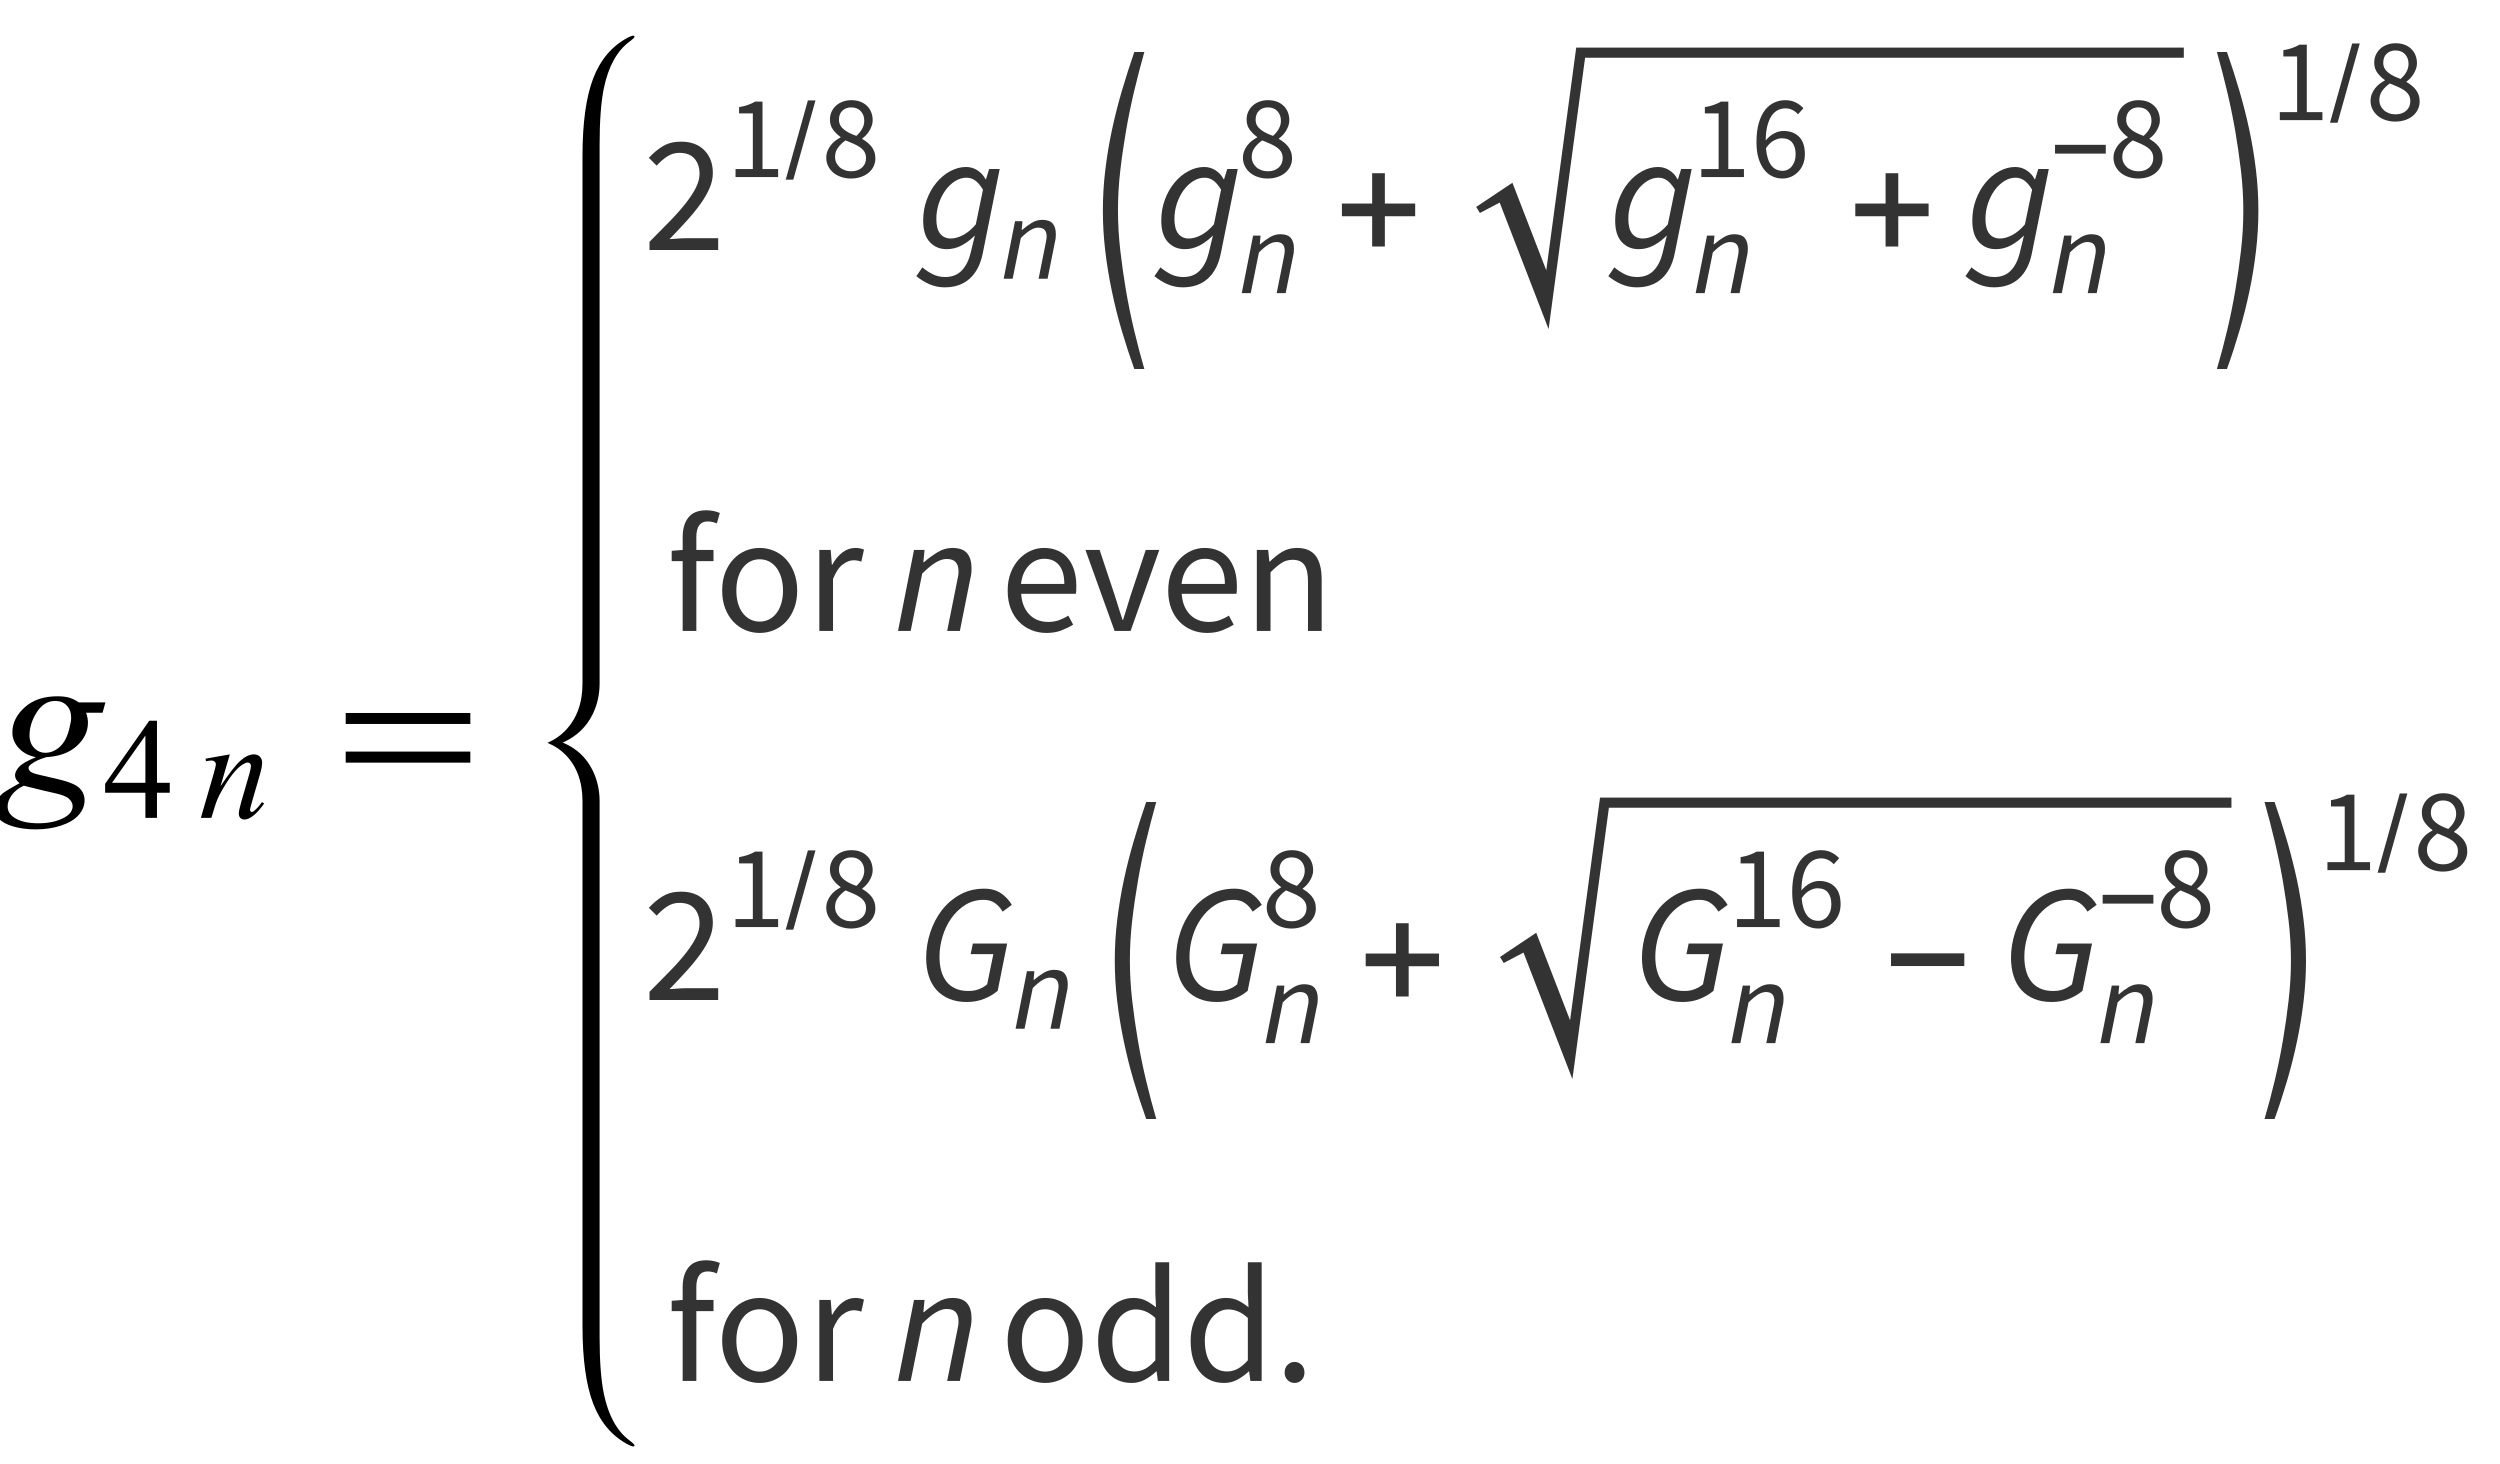 <?xml version="1.0" encoding="UTF-8"?>
<svg xmlns="http://www.w3.org/2000/svg" xmlns:xlink="http://www.w3.org/1999/xlink"  viewBox="0 0 210 123" version="1.1">
<defs>
<g>
<symbol overflow="visible" id="glyph0-0">
<path style="stroke:none;" d="M 2.359 0 L 2.359 -10.625 L 10.859 -10.625 L 10.859 0 Z M 2.625 -0.266 L 10.594 -0.266 L 10.594 -10.359 L 2.625 -10.359 Z M 2.625 -0.266 "/>
</symbol>
<symbol overflow="visible" id="glyph0-1">
<path style="stroke:none;" d="M 8.855 -6.996 L 8.617 -6.133 L 7.23 -6.133 C 7.336 -5.836 7.387 -5.555 7.387 -5.297 C 7.387 -4.566 7.078 -3.914 6.457 -3.344 C 5.832 -2.773 4.977 -2.461 3.883 -2.398 C 3.297 -2.223 2.859 -2.012 2.566 -1.77 C 2.453 -1.68 2.398 -1.59 2.398 -1.492 C 2.398 -1.383 2.449 -1.281 2.547 -1.191 C 2.648 -1.102 2.898 -1.008 3.305 -0.914 L 4.914 -0.539 C 5.805 -0.328 6.395 -0.082 6.684 0.207 C 6.965 0.5 7.105 0.84 7.105 1.219 C 7.105 1.672 6.938 2.09 6.602 2.465 C 6.27 2.84 5.777 3.137 5.133 3.348 C 4.488 3.562 3.777 3.668 2.996 3.668 C 2.309 3.668 1.684 3.586 1.121 3.426 C 0.555 3.262 0.152 3.039 -0.09 2.766 C -0.336 2.488 -0.457 2.203 -0.457 1.91 C -0.457 1.672 -0.379 1.422 -0.219 1.168 C -0.062 0.91 0.137 0.695 0.375 0.531 C 0.523 0.426 0.945 0.176 1.645 -0.215 C 1.391 -0.414 1.262 -0.633 1.262 -0.871 C 1.262 -1.094 1.375 -1.328 1.598 -1.578 C 1.82 -1.828 2.297 -2.102 3.023 -2.398 C 2.414 -2.516 1.93 -2.77 1.574 -3.164 C 1.215 -3.555 1.039 -3.992 1.039 -4.473 C 1.039 -5.258 1.383 -5.961 2.07 -6.582 C 2.758 -7.203 3.676 -7.512 4.824 -7.512 C 5.238 -7.512 5.578 -7.469 5.844 -7.387 C 6.109 -7.305 6.367 -7.176 6.617 -6.996 Z M 5.977 -5.695 C 5.977 -6.137 5.852 -6.484 5.605 -6.742 C 5.359 -6.996 5.039 -7.121 4.641 -7.121 C 4.016 -7.121 3.5 -6.809 3.094 -6.18 C 2.688 -5.551 2.48 -4.898 2.48 -4.219 C 2.48 -3.793 2.613 -3.441 2.871 -3.172 C 3.133 -2.898 3.449 -2.766 3.82 -2.766 C 4.113 -2.766 4.395 -2.844 4.668 -3.004 C 4.941 -3.164 5.176 -3.387 5.363 -3.668 C 5.551 -3.949 5.699 -4.312 5.812 -4.75 C 5.922 -5.188 5.977 -5.5 5.977 -5.695 Z M 2 0 C 1.551 0.203 1.215 0.469 0.984 0.789 C 0.754 1.109 0.641 1.426 0.641 1.734 C 0.641 2.102 0.805 2.402 1.137 2.641 C 1.613 2.984 2.309 3.156 3.23 3.156 C 4.02 3.156 4.695 3.02 5.258 2.75 C 5.82 2.484 6.102 2.137 6.102 1.711 C 6.102 1.496 5.996 1.289 5.789 1.094 C 5.582 0.902 5.18 0.746 4.582 0.621 C 4.254 0.555 3.395 0.348 2 0 Z M 2 0 "/>
</symbol>
<symbol overflow="visible" id="glyph1-0">
<path style="stroke:none;" d="M 1.672 0 L 1.672 -7.543 L 7.707 -7.543 L 7.707 0 Z M 1.863 -0.188 L 7.52 -0.188 L 7.52 -7.355 L 1.863 -7.355 Z M 1.863 -0.188 "/>
</symbol>
<symbol overflow="visible" id="glyph1-1">
<path style="stroke:none;" d="M 5.617 -2.945 L 5.617 -2.109 L 4.543 -2.109 L 4.543 0 L 3.57 0 L 3.57 -2.109 L 0.188 -2.109 L 0.188 -2.863 L 3.895 -8.156 L 4.543 -8.156 L 4.543 -2.945 Z M 3.57 -2.945 L 3.57 -6.914 L 0.766 -2.945 Z M 3.57 -2.945 "/>
</symbol>
<symbol overflow="visible" id="glyph2-0">
<path style="stroke:none;" d="M 1.672 0 L 1.672 -7.543 L 7.707 -7.543 L 7.707 0 Z M 1.863 -0.188 L 7.52 -0.188 L 7.52 -7.355 L 1.863 -7.355 Z M 1.863 -0.188 "/>
</symbol>
<symbol overflow="visible" id="glyph2-1">
<path style="stroke:none;" d="M 2.664 -5.332 L 1.879 -2.652 C 2.613 -3.75 3.176 -4.469 3.57 -4.816 C 3.961 -5.16 4.336 -5.332 4.695 -5.332 C 4.895 -5.332 5.055 -5.27 5.184 -5.141 C 5.312 -5.012 5.375 -4.84 5.375 -4.633 C 5.375 -4.398 5.316 -4.082 5.203 -3.688 L 4.484 -1.207 C 4.402 -0.922 4.359 -0.746 4.359 -0.684 C 4.359 -0.629 4.375 -0.582 4.41 -0.547 C 4.441 -0.508 4.473 -0.488 4.508 -0.488 C 4.555 -0.488 4.613 -0.516 4.68 -0.566 C 4.887 -0.73 5.117 -0.98 5.363 -1.32 L 5.547 -1.207 C 5.18 -0.684 4.836 -0.312 4.508 -0.09 C 4.281 0.062 4.078 0.141 3.895 0.141 C 3.75 0.141 3.633 0.098 3.547 0.008 C 3.461 -0.078 3.418 -0.199 3.418 -0.348 C 3.418 -0.535 3.484 -0.859 3.617 -1.32 L 4.301 -3.688 C 4.387 -3.984 4.434 -4.215 4.434 -4.379 C 4.434 -4.457 4.406 -4.52 4.355 -4.57 C 4.305 -4.621 4.242 -4.645 4.168 -4.645 C 4.059 -4.645 3.926 -4.598 3.773 -4.504 C 3.48 -4.328 3.18 -4.035 2.863 -3.629 C 2.551 -3.223 2.219 -2.703 1.867 -2.07 C 1.684 -1.734 1.531 -1.371 1.41 -0.973 L 1.113 0 L 0.23 0 L 1.301 -3.688 C 1.426 -4.133 1.492 -4.402 1.492 -4.492 C 1.492 -4.578 1.457 -4.652 1.387 -4.719 C 1.32 -4.781 1.234 -4.816 1.133 -4.816 C 1.086 -4.816 1 -4.809 0.883 -4.793 L 0.66 -4.758 L 0.625 -4.969 Z M 2.664 -5.332 "/>
</symbol>
<symbol overflow="visible" id="glyph3-0">
<path style="stroke:none;" d="M 1 0 L 1 -12.797 L 7 -12.797 L 7 0 Z M 2 -1 L 6 -1 L 6 -11.797 L 2 -11.797 Z M 2 -1 "/>
</symbol>
<symbol overflow="visible" id="glyph3-1">
<path style="stroke:none;" d="M 11.508 -5.188 L 1.039 -5.188 L 1.039 -6.109 L 11.508 -6.109 Z M 11.508 -1.938 L 1.039 -1.938 L 1.039 -2.867 L 11.508 -2.867 Z M 11.508 -1.938 "/>
</symbol>
<symbol overflow="visible" id="glyph4-0">
<path style="stroke:none;" d="M 1.246 0 L 1.246 -9.238 L 7.91 -9.238 L 7.91 0 Z M 2.758 -0.812 L 6.355 -0.812 L 5.336 -2.66 L 4.605 -4.102 L 4.551 -4.102 L 3.793 -2.66 Z M 4.551 -5.418 L 4.605 -5.418 L 5.293 -6.734 L 6.215 -8.398 L 2.926 -8.398 L 3.852 -6.734 Z M 2.156 -1.539 L 3.934 -4.762 L 2.156 -8.008 Z M 6.973 -1.539 L 6.973 -8.008 L 5.207 -4.762 Z M 6.973 -1.539 "/>
</symbol>
<symbol overflow="visible" id="glyph4-1">
<path style="stroke:none;" d="M 0.559 0 L 0.559 -0.688 C 1.23 -1.359 1.828 -1.965 2.352 -2.508 C 2.875 -3.047 3.312 -3.551 3.668 -4.012 C 4.023 -4.473 4.293 -4.898 4.48 -5.285 C 4.668 -5.672 4.762 -6.047 4.762 -6.41 C 4.762 -6.926 4.621 -7.344 4.34 -7.672 C 4.059 -8 3.637 -8.16 3.066 -8.16 C 2.691 -8.16 2.348 -8.059 2.031 -7.848 C 1.715 -7.637 1.422 -7.383 1.16 -7.086 L 0.504 -7.742 C 0.879 -8.152 1.273 -8.48 1.695 -8.73 C 2.113 -8.977 2.617 -9.102 3.207 -9.102 C 4.035 -9.102 4.691 -8.859 5.164 -8.379 C 5.641 -7.898 5.879 -7.262 5.879 -6.469 C 5.879 -6.047 5.789 -5.625 5.605 -5.199 C 5.426 -4.777 5.172 -4.336 4.852 -3.887 C 4.527 -3.434 4.145 -2.961 3.703 -2.473 C 3.258 -1.98 2.773 -1.461 2.238 -0.91 C 2.48 -0.93 2.734 -0.949 2.996 -0.965 C 3.258 -0.984 3.504 -0.992 3.738 -0.992 L 6.328 -0.992 L 6.328 0 Z M 0.559 0 "/>
</symbol>
<symbol overflow="visible" id="glyph4-2">
<path style="stroke:none;" d="M 1.344 0 L 1.344 -5.867 L 0.422 -5.867 L 0.422 -6.734 L 1.344 -6.805 L 1.344 -7.883 C 1.344 -8.582 1.504 -9.133 1.828 -9.535 C 2.148 -9.938 2.652 -10.137 3.332 -10.137 C 3.547 -10.137 3.75 -10.113 3.941 -10.074 C 4.133 -10.031 4.309 -9.977 4.465 -9.91 L 4.215 -9.031 C 3.961 -9.141 3.707 -9.199 3.445 -9.199 C 2.809 -9.199 2.492 -8.758 2.492 -7.883 L 2.492 -6.805 L 3.934 -6.805 L 3.934 -5.867 L 2.492 -5.867 L 2.492 0 Z M 1.344 0 "/>
</symbol>
<symbol overflow="visible" id="glyph4-3">
<path style="stroke:none;" d="M 3.793 0.168 C 3.375 0.168 2.977 0.09 2.598 -0.07 C 2.219 -0.23 1.887 -0.461 1.598 -0.762 C 1.309 -1.066 1.074 -1.441 0.902 -1.883 C 0.73 -2.328 0.645 -2.828 0.645 -3.387 C 0.645 -3.957 0.73 -4.465 0.902 -4.906 C 1.074 -5.352 1.309 -5.727 1.598 -6.035 C 1.887 -6.344 2.219 -6.574 2.598 -6.734 C 2.977 -6.895 3.375 -6.973 3.793 -6.973 C 4.215 -6.973 4.613 -6.895 4.992 -6.734 C 5.371 -6.574 5.703 -6.344 5.992 -6.035 C 6.281 -5.727 6.512 -5.352 6.684 -4.906 C 6.855 -4.465 6.945 -3.957 6.945 -3.387 C 6.945 -2.828 6.859 -2.328 6.684 -1.883 C 6.512 -1.441 6.281 -1.066 5.992 -0.762 C 5.703 -0.461 5.367 -0.23 4.992 -0.07 C 4.613 0.09 4.215 0.168 3.793 0.168 Z M 3.793 -0.785 C 4.082 -0.785 4.348 -0.848 4.594 -0.973 C 4.836 -1.098 5.043 -1.277 5.215 -1.504 C 5.387 -1.734 5.52 -2.008 5.613 -2.324 C 5.707 -2.641 5.754 -2.996 5.754 -3.387 C 5.754 -3.781 5.707 -4.137 5.613 -4.461 C 5.52 -4.781 5.387 -5.059 5.215 -5.293 C 5.043 -5.527 4.836 -5.703 4.594 -5.832 C 4.352 -5.957 4.082 -6.02 3.793 -6.02 C 3.504 -6.02 3.238 -5.957 2.996 -5.832 C 2.754 -5.707 2.547 -5.523 2.371 -5.293 C 2.199 -5.059 2.066 -4.781 1.973 -4.461 C 1.879 -4.137 1.836 -3.781 1.836 -3.387 C 1.836 -2.996 1.879 -2.641 1.973 -2.324 C 2.066 -2.008 2.199 -1.734 2.371 -1.504 C 2.547 -1.277 2.754 -1.098 2.996 -0.973 C 3.238 -0.848 3.504 -0.785 3.793 -0.785 Z M 3.793 -0.785 "/>
</symbol>
<symbol overflow="visible" id="glyph4-4">
<path style="stroke:none;" d="M 1.148 0 L 1.148 -6.805 L 2.102 -6.805 L 2.199 -5.57 L 2.238 -5.57 C 2.473 -6 2.754 -6.344 3.086 -6.594 C 3.418 -6.848 3.781 -6.973 4.172 -6.973 C 4.441 -6.973 4.684 -6.926 4.898 -6.832 L 4.676 -5.824 C 4.562 -5.863 4.461 -5.891 4.367 -5.906 C 4.273 -5.926 4.156 -5.938 4.02 -5.938 C 3.73 -5.938 3.426 -5.82 3.113 -5.586 C 2.801 -5.352 2.531 -4.945 2.297 -4.367 L 2.297 0 Z M 1.148 0 "/>
</symbol>
<symbol overflow="visible" id="glyph4-5">
<path style="stroke:none;" d="M 3.906 0.168 C 3.449 0.168 3.023 0.086 2.625 -0.078 C 2.227 -0.242 1.883 -0.473 1.59 -0.777 C 1.297 -1.082 1.062 -1.453 0.895 -1.891 C 0.727 -2.328 0.645 -2.828 0.645 -3.387 C 0.645 -3.949 0.73 -4.449 0.902 -4.895 C 1.074 -5.336 1.305 -5.711 1.59 -6.02 C 1.875 -6.328 2.199 -6.562 2.562 -6.727 C 2.926 -6.891 3.305 -6.973 3.695 -6.973 C 4.125 -6.973 4.512 -6.898 4.852 -6.746 C 5.191 -6.598 5.477 -6.383 5.703 -6.105 C 5.934 -5.824 6.109 -5.488 6.23 -5.098 C 6.352 -4.703 6.41 -4.266 6.41 -3.781 C 6.41 -3.66 6.41 -3.539 6.406 -3.422 C 6.402 -3.305 6.387 -3.207 6.371 -3.121 L 1.777 -3.121 C 1.824 -2.395 2.051 -1.816 2.457 -1.395 C 2.863 -0.969 3.395 -0.758 4.047 -0.758 C 4.371 -0.758 4.672 -0.805 4.949 -0.902 C 5.223 -1 5.488 -1.129 5.738 -1.289 L 6.145 -0.531 C 5.848 -0.344 5.516 -0.184 5.152 -0.043 C 4.789 0.098 4.371 0.168 3.906 0.168 Z M 1.766 -3.949 L 5.402 -3.949 C 5.402 -4.641 5.258 -5.164 4.965 -5.523 C 4.668 -5.883 4.258 -6.062 3.723 -6.062 C 3.48 -6.062 3.25 -6.016 3.031 -5.922 C 2.812 -5.828 2.613 -5.691 2.438 -5.508 C 2.258 -5.328 2.113 -5.105 1.996 -4.844 C 1.879 -4.582 1.801 -4.285 1.766 -3.949 Z M 1.766 -3.949 "/>
</symbol>
<symbol overflow="visible" id="glyph4-6">
<path style="stroke:none;" d="M 2.617 0 L 0.168 -6.805 L 1.359 -6.805 L 2.645 -2.941 C 2.75 -2.605 2.855 -2.27 2.961 -1.934 C 3.066 -1.598 3.172 -1.266 3.277 -0.938 L 3.332 -0.938 C 3.434 -1.266 3.539 -1.598 3.641 -1.934 C 3.742 -2.27 3.844 -2.605 3.949 -2.941 L 5.234 -6.805 L 6.371 -6.805 L 3.961 0 Z M 2.617 0 "/>
</symbol>
<symbol overflow="visible" id="glyph4-7">
<path style="stroke:none;" d="M 1.148 0 L 1.148 -6.805 L 2.102 -6.805 L 2.199 -5.824 L 2.238 -5.824 C 2.566 -6.152 2.91 -6.422 3.27 -6.645 C 3.629 -6.863 4.047 -6.973 4.523 -6.973 C 5.242 -6.973 5.766 -6.746 6.098 -6.301 C 6.43 -5.852 6.594 -5.188 6.594 -4.312 L 6.594 0 L 5.445 0 L 5.445 -4.156 C 5.445 -4.801 5.344 -5.266 5.137 -5.551 C 4.934 -5.836 4.605 -5.977 4.156 -5.977 C 3.805 -5.977 3.492 -5.891 3.219 -5.711 C 2.949 -5.535 2.641 -5.273 2.297 -4.93 L 2.297 0 Z M 1.148 0 "/>
</symbol>
<symbol overflow="visible" id="glyph4-8">
<path style="stroke:none;" d="M 3.473 0.168 C 2.613 0.168 1.93 -0.141 1.422 -0.758 C 0.914 -1.371 0.656 -2.25 0.656 -3.387 C 0.656 -3.938 0.738 -4.438 0.902 -4.879 C 1.066 -5.324 1.285 -5.699 1.555 -6.008 C 1.824 -6.316 2.137 -6.551 2.492 -6.719 C 2.848 -6.887 3.219 -6.973 3.613 -6.973 C 4.004 -6.973 4.344 -6.902 4.633 -6.762 C 4.922 -6.621 5.219 -6.43 5.516 -6.188 L 5.461 -7.352 L 5.461 -9.969 L 6.621 -9.969 L 6.621 0 L 5.672 0 L 5.57 -0.797 L 5.531 -0.797 C 5.258 -0.535 4.949 -0.309 4.598 -0.117 C 4.25 0.074 3.875 0.168 3.473 0.168 Z M 3.723 -0.797 C 4.039 -0.797 4.34 -0.875 4.621 -1.027 C 4.898 -1.184 5.18 -1.418 5.461 -1.734 L 5.461 -5.293 C 5.172 -5.555 4.895 -5.738 4.629 -5.844 C 4.363 -5.953 4.09 -6.008 3.809 -6.008 C 3.539 -6.008 3.281 -5.941 3.047 -5.816 C 2.809 -5.691 2.598 -5.512 2.422 -5.285 C 2.246 -5.055 2.105 -4.785 2.004 -4.465 C 1.898 -4.148 1.848 -3.793 1.848 -3.402 C 1.848 -2.582 2.012 -1.941 2.34 -1.484 C 2.664 -1.027 3.125 -0.797 3.723 -0.797 Z M 3.723 -0.797 "/>
</symbol>
<symbol overflow="visible" id="glyph4-9">
<path style="stroke:none;" d="M 1.75 0.168 C 1.516 0.168 1.316 0.086 1.156 -0.078 C 0.992 -0.242 0.91 -0.449 0.91 -0.699 C 0.91 -0.969 0.992 -1.188 1.156 -1.352 C 1.32 -1.516 1.516 -1.598 1.75 -1.598 C 1.973 -1.598 2.168 -1.516 2.332 -1.352 C 2.496 -1.188 2.574 -0.969 2.574 -0.699 C 2.574 -0.449 2.496 -0.242 2.332 -0.078 C 2.168 0.086 1.973 0.168 1.75 0.168 Z M 1.75 0.168 "/>
</symbol>
<symbol overflow="visible" id="glyph5-0">
<path style="stroke:none;" d="M 0.883 0 L 0.883 -6.559 L 5.617 -6.559 L 5.617 0 Z M 1.957 -0.578 L 4.512 -0.578 L 3.789 -1.887 L 3.27 -2.914 L 3.23 -2.914 L 2.695 -1.887 Z M 3.23 -3.848 L 3.27 -3.848 L 3.758 -4.781 L 4.414 -5.965 L 2.078 -5.965 L 2.734 -4.781 Z M 1.531 -1.094 L 2.793 -3.379 L 1.531 -5.688 Z M 4.949 -1.094 L 4.949 -5.688 L 3.699 -3.379 Z M 4.949 -1.094 "/>
</symbol>
<symbol overflow="visible" id="glyph5-1">
<path style="stroke:none;" d="M 0.785 0 L 0.785 -0.676 L 2.238 -0.676 L 2.238 -5.348 L 1.082 -5.348 L 1.082 -5.875 C 1.375 -5.926 1.629 -5.992 1.844 -6.07 C 2.059 -6.145 2.254 -6.234 2.426 -6.34 L 3.051 -6.34 L 3.051 -0.676 L 4.363 -0.676 L 4.363 0 Z M 0.785 0 "/>
</symbol>
<symbol overflow="visible" id="glyph5-2">
<path style="stroke:none;" d="M 2.484 0.121 C 2.188 0.121 1.91 0.078 1.656 -0.012 C 1.398 -0.098 1.18 -0.219 1 -0.371 C 0.816 -0.527 0.672 -0.711 0.566 -0.926 C 0.461 -1.137 0.406 -1.367 0.406 -1.621 C 0.406 -1.824 0.441 -2.016 0.512 -2.191 C 0.582 -2.367 0.672 -2.527 0.781 -2.668 C 0.891 -2.812 1.016 -2.938 1.156 -3.047 C 1.301 -3.156 1.449 -3.25 1.602 -3.328 L 1.602 -3.371 C 1.367 -3.535 1.164 -3.734 0.984 -3.973 C 0.805 -4.207 0.715 -4.492 0.715 -4.832 C 0.715 -5.078 0.762 -5.297 0.855 -5.496 C 0.949 -5.695 1.074 -5.867 1.234 -6.008 C 1.391 -6.152 1.582 -6.262 1.801 -6.34 C 2.02 -6.422 2.258 -6.461 2.516 -6.461 C 2.793 -6.461 3.043 -6.418 3.262 -6.336 C 3.48 -6.254 3.668 -6.137 3.82 -5.988 C 3.977 -5.84 4.098 -5.66 4.18 -5.453 C 4.262 -5.242 4.305 -5.016 4.305 -4.77 C 4.305 -4.605 4.277 -4.445 4.219 -4.293 C 4.164 -4.141 4.094 -4 4.012 -3.867 C 3.93 -3.734 3.836 -3.613 3.734 -3.508 C 3.629 -3.402 3.527 -3.312 3.43 -3.242 L 3.43 -3.199 C 3.57 -3.121 3.703 -3.031 3.836 -2.926 C 3.969 -2.824 4.086 -2.707 4.191 -2.578 C 4.293 -2.449 4.375 -2.305 4.438 -2.137 C 4.5 -1.973 4.531 -1.781 4.531 -1.57 C 4.531 -1.332 4.484 -1.109 4.383 -0.906 C 4.285 -0.699 4.145 -0.52 3.965 -0.367 C 3.785 -0.215 3.57 -0.098 3.32 -0.012 C 3.066 0.074 2.789 0.121 2.484 0.121 Z M 2.934 -3.461 C 3.145 -3.652 3.309 -3.852 3.426 -4.066 C 3.539 -4.277 3.598 -4.5 3.598 -4.73 C 3.598 -5.051 3.504 -5.316 3.309 -5.531 C 3.117 -5.746 2.848 -5.855 2.496 -5.855 C 2.195 -5.855 1.953 -5.762 1.758 -5.578 C 1.566 -5.391 1.473 -5.141 1.473 -4.832 C 1.473 -4.641 1.512 -4.477 1.59 -4.34 C 1.668 -4.203 1.777 -4.082 1.914 -3.977 C 2.051 -3.871 2.203 -3.777 2.379 -3.691 C 2.555 -3.609 2.738 -3.531 2.934 -3.461 Z M 2.504 -0.488 C 2.875 -0.488 3.176 -0.59 3.406 -0.797 C 3.633 -1 3.746 -1.27 3.746 -1.602 C 3.746 -1.805 3.699 -1.98 3.609 -2.129 C 3.516 -2.273 3.391 -2.402 3.23 -2.512 C 3.07 -2.621 2.887 -2.719 2.68 -2.809 C 2.469 -2.898 2.254 -2.988 2.027 -3.082 C 1.777 -2.91 1.566 -2.707 1.398 -2.48 C 1.227 -2.25 1.145 -1.992 1.145 -1.699 C 1.145 -1.52 1.18 -1.359 1.246 -1.211 C 1.316 -1.066 1.414 -0.938 1.535 -0.828 C 1.656 -0.719 1.801 -0.637 1.969 -0.578 C 2.133 -0.516 2.312 -0.488 2.504 -0.488 Z M 2.504 -0.488 "/>
</symbol>
<symbol overflow="visible" id="glyph5-3">
<path style="stroke:none;" d="M 2.664 0.121 C 2.352 0.121 2.062 0.055 1.801 -0.07 C 1.535 -0.195 1.305 -0.387 1.109 -0.641 C 0.914 -0.895 0.758 -1.215 0.645 -1.594 C 0.531 -1.977 0.477 -2.422 0.477 -2.934 C 0.477 -3.57 0.543 -4.109 0.676 -4.559 C 0.809 -5.004 0.988 -5.371 1.211 -5.652 C 1.438 -5.934 1.695 -6.137 1.984 -6.266 C 2.273 -6.395 2.574 -6.461 2.891 -6.461 C 3.238 -6.461 3.535 -6.395 3.781 -6.266 C 4.031 -6.137 4.246 -5.977 4.422 -5.785 L 3.965 -5.277 C 3.832 -5.43 3.676 -5.551 3.492 -5.641 C 3.312 -5.73 3.121 -5.773 2.922 -5.773 C 2.703 -5.773 2.496 -5.73 2.297 -5.637 C 2.098 -5.543 1.922 -5.391 1.77 -5.18 C 1.617 -4.969 1.496 -4.691 1.402 -4.348 C 1.309 -4.008 1.258 -3.586 1.254 -3.082 C 1.453 -3.328 1.684 -3.52 1.949 -3.664 C 2.215 -3.805 2.477 -3.875 2.734 -3.875 C 3.285 -3.875 3.723 -3.715 4.051 -3.391 C 4.379 -3.066 4.543 -2.574 4.543 -1.918 C 4.543 -1.613 4.492 -1.336 4.395 -1.09 C 4.293 -0.84 4.16 -0.625 3.984 -0.449 C 3.812 -0.27 3.613 -0.129 3.391 -0.031 C 3.164 0.07 2.922 0.121 2.664 0.121 Z M 2.664 -0.527 C 2.824 -0.527 2.969 -0.559 3.102 -0.625 C 3.234 -0.691 3.352 -0.785 3.449 -0.91 C 3.547 -1.031 3.625 -1.18 3.684 -1.348 C 3.738 -1.516 3.766 -1.707 3.766 -1.918 C 3.766 -2.336 3.672 -2.664 3.48 -2.902 C 3.289 -3.141 2.992 -3.262 2.594 -3.262 C 2.391 -3.262 2.168 -3.195 1.93 -3.066 C 1.691 -2.938 1.473 -2.723 1.273 -2.426 C 1.324 -1.801 1.469 -1.332 1.703 -1.008 C 1.938 -0.688 2.258 -0.527 2.664 -0.527 Z M 2.664 -0.527 "/>
</symbol>
<symbol overflow="visible" id="glyph6-0">
<path style="stroke:none;" d="M 0.562 0 L 0.562 -7.199 L 3.938 -7.199 L 3.938 0 Z M 1.125 -0.562 L 3.375 -0.562 L 3.375 -6.637 L 1.125 -6.637 Z M 1.125 -0.562 "/>
</symbol>
<symbol overflow="visible" id="glyph6-1">
<path style="stroke:none;" d="M 2.5 -6.441 L 0.637 0.215 L 0 0.215 L 1.863 -6.441 Z M 2.5 -6.441 "/>
</symbol>
<symbol overflow="visible" id="glyph6-2">
<path style="stroke:none;" d="M 4.758 -1.973 L 0.496 -1.973 L 0.496 -2.711 L 4.758 -2.711 Z M 4.758 -1.973 "/>
</symbol>
<symbol overflow="visible" id="glyph7-0">
<path style="stroke:none;" d="M 0.504 0 L 2.324 -9.238 L 8.707 -9.238 L 6.887 0 Z M 4.73 -5.375 L 4.789 -5.375 L 5.727 -6.68 L 6.984 -8.457 L 3.781 -8.457 L 4.34 -6.68 Z M 2.102 -0.785 L 5.586 -0.785 L 4.969 -2.688 L 4.535 -4.102 L 4.48 -4.102 L 3.484 -2.688 Z M 1.68 -1.469 L 4.047 -4.762 L 2.996 -8.051 Z M 6.301 -1.469 L 7.645 -8.051 L 5.25 -4.762 Z M 6.301 -1.469 "/>
</symbol>
<symbol overflow="visible" id="glyph7-1">
<path style="stroke:none;" d="M 2.352 3.137 C 1.895 3.137 1.465 3.047 1.062 2.871 C 0.664 2.691 0.297 2.469 -0.027 2.199 L 0.477 1.457 C 0.738 1.68 1.027 1.871 1.344 2.031 C 1.66 2.188 2.012 2.27 2.395 2.27 C 2.98 2.27 3.449 2.082 3.793 1.715 C 4.141 1.348 4.387 0.855 4.535 0.238 L 4.887 -1.219 C 4.531 -0.863 4.156 -0.582 3.766 -0.379 C 3.375 -0.172 2.957 -0.07 2.52 -0.07 C 1.941 -0.07 1.469 -0.27 1.098 -0.672 C 0.73 -1.074 0.547 -1.672 0.547 -2.465 C 0.547 -3.09 0.645 -3.676 0.848 -4.223 C 1.047 -4.766 1.316 -5.242 1.652 -5.648 C 1.988 -6.055 2.371 -6.379 2.809 -6.613 C 3.242 -6.852 3.688 -6.973 4.145 -6.973 C 4.5 -6.973 4.82 -6.879 5.109 -6.691 C 5.398 -6.504 5.625 -6.258 5.781 -5.949 L 5.824 -5.949 L 6.09 -6.805 L 6.973 -6.805 L 5.543 0.32 C 5.355 1.227 4.992 1.922 4.453 2.406 C 3.91 2.895 3.211 3.137 2.352 3.137 Z M 2.871 -0.965 C 3.195 -0.965 3.547 -1.066 3.922 -1.266 C 4.293 -1.469 4.645 -1.766 4.969 -2.156 L 5.57 -5.066 C 5.355 -5.422 5.137 -5.68 4.914 -5.84 C 4.691 -5.996 4.449 -6.074 4.188 -6.074 C 3.859 -6.074 3.543 -5.98 3.234 -5.789 C 2.926 -5.598 2.656 -5.34 2.422 -5.02 C 2.188 -4.695 2.004 -4.328 1.863 -3.914 C 1.723 -3.496 1.652 -3.066 1.652 -2.617 C 1.652 -2.059 1.758 -1.645 1.973 -1.371 C 2.188 -1.102 2.488 -0.965 2.871 -0.965 Z M 2.871 -0.965 "/>
</symbol>
<symbol overflow="visible" id="glyph7-2">
<path style="stroke:none;" d="M 0.434 0 L 1.777 -6.805 L 2.66 -6.805 L 2.562 -5.781 L 2.617 -5.781 C 3.008 -6.117 3.398 -6.398 3.781 -6.629 C 4.164 -6.859 4.57 -6.973 4.996 -6.973 C 5.574 -6.973 5.988 -6.824 6.238 -6.523 C 6.484 -6.227 6.609 -5.809 6.609 -5.277 C 6.609 -5.117 6.602 -4.969 6.586 -4.828 C 6.574 -4.688 6.543 -4.527 6.496 -4.34 L 5.629 0 L 4.562 0 L 5.402 -4.199 C 5.441 -4.387 5.469 -4.535 5.488 -4.648 C 5.508 -4.762 5.516 -4.875 5.516 -4.996 C 5.516 -5.344 5.438 -5.605 5.277 -5.781 C 5.117 -5.961 4.863 -6.047 4.508 -6.047 C 4.238 -6.047 3.938 -5.949 3.605 -5.754 C 3.273 -5.559 2.895 -5.246 2.465 -4.816 L 1.496 0 Z M 0.434 0 "/>
</symbol>
<symbol overflow="visible" id="glyph7-3">
<path style="stroke:none;" d="M 4.199 0.168 C 3.648 0.168 3.16 0.078 2.738 -0.098 C 2.312 -0.273 1.957 -0.523 1.664 -0.848 C 1.375 -1.168 1.16 -1.559 1.016 -2.016 C 0.871 -2.473 0.797 -2.98 0.797 -3.543 C 0.797 -4.27 0.914 -4.98 1.141 -5.676 C 1.371 -6.371 1.695 -6.992 2.113 -7.539 C 2.535 -8.086 3.047 -8.523 3.648 -8.855 C 4.25 -9.188 4.93 -9.352 5.684 -9.352 C 6.234 -9.352 6.699 -9.223 7.078 -8.969 C 7.457 -8.711 7.762 -8.387 7.992 -7.992 L 7.223 -7.422 C 7.047 -7.719 6.828 -7.961 6.574 -8.141 C 6.316 -8.324 6 -8.414 5.629 -8.414 C 5.051 -8.414 4.531 -8.27 4.074 -7.98 C 3.617 -7.691 3.227 -7.316 2.906 -6.859 C 2.582 -6.402 2.34 -5.891 2.172 -5.328 C 2.004 -4.762 1.918 -4.199 1.918 -3.641 C 1.918 -3.23 1.961 -2.848 2.051 -2.5 C 2.141 -2.148 2.281 -1.844 2.477 -1.582 C 2.672 -1.32 2.926 -1.117 3.234 -0.973 C 3.543 -0.828 3.914 -0.758 4.355 -0.758 C 4.691 -0.758 4.988 -0.809 5.25 -0.918 C 5.512 -1.023 5.734 -1.156 5.922 -1.316 L 6.441 -3.852 L 4.535 -3.852 L 4.719 -4.746 L 7.602 -4.746 L 6.805 -0.77 C 6.469 -0.488 6.082 -0.262 5.648 -0.09 C 5.215 0.082 4.73 0.168 4.199 0.168 Z M 4.199 0.168 "/>
</symbol>
<symbol overflow="visible" id="glyph8-0">
<path style="stroke:none;" d="M 0.359 0 L 1.648 -6.559 L 6.184 -6.559 L 4.891 0 Z M 3.359 -3.816 L 3.398 -3.816 L 4.066 -4.742 L 4.961 -6.004 L 2.684 -6.004 L 3.082 -4.742 Z M 1.492 -0.555 L 3.965 -0.555 L 3.527 -1.91 L 3.219 -2.914 L 3.18 -2.914 L 2.477 -1.91 Z M 1.191 -1.043 L 2.871 -3.379 L 2.129 -5.715 Z M 4.473 -1.043 L 5.426 -5.715 L 3.727 -3.379 Z M 4.473 -1.043 "/>
</symbol>
<symbol overflow="visible" id="glyph8-1">
<path style="stroke:none;" d="M 0.309 0 L 1.262 -4.832 L 1.887 -4.832 L 1.82 -4.105 L 1.859 -4.105 C 2.137 -4.344 2.41 -4.543 2.684 -4.707 C 2.957 -4.867 3.242 -4.949 3.547 -4.949 C 3.957 -4.949 4.254 -4.844 4.43 -4.633 C 4.605 -4.422 4.691 -4.125 4.691 -3.746 C 4.691 -3.633 4.688 -3.527 4.676 -3.43 C 4.668 -3.328 4.645 -3.215 4.613 -3.082 L 3.996 0 L 3.242 0 L 3.836 -2.98 C 3.863 -3.113 3.883 -3.219 3.895 -3.301 C 3.91 -3.379 3.918 -3.461 3.918 -3.547 C 3.918 -3.793 3.859 -3.98 3.746 -4.105 C 3.633 -4.23 3.453 -4.293 3.199 -4.293 C 3.008 -4.293 2.793 -4.223 2.559 -4.086 C 2.324 -3.945 2.055 -3.723 1.75 -3.418 L 1.062 0 Z M 0.309 0 "/>
</symbol>
<symbol overflow="visible" id="glyph9-0">
<path style="stroke:none;" d="M 0.812 0 L 0.812 -10.398 L 5.688 -10.398 L 5.688 0 Z M 1.625 -0.812 L 4.875 -0.812 L 4.875 -9.586 L 1.625 -9.586 Z M 1.625 -0.812 "/>
</symbol>
<symbol overflow="visible" id="glyph9-1">
<path style="stroke:none;" d="M 4.125 9.996 L 3.281 9.996 C 2.906 8.953 2.555 7.879 2.23 6.781 C 1.906 5.684 1.629 4.574 1.395 3.449 C 1.16 2.328 0.973 1.199 0.84 0.066 C 0.707 -1.066 0.641 -2.191 0.641 -3.309 C 0.641 -4.449 0.707 -5.586 0.844 -6.711 C 0.98 -7.84 1.164 -8.961 1.402 -10.074 C 1.641 -11.188 1.918 -12.289 2.242 -13.383 C 2.562 -14.477 2.91 -15.559 3.281 -16.633 L 4.125 -16.633 C 3.82 -15.551 3.539 -14.465 3.273 -13.363 C 3.012 -12.266 2.785 -11.164 2.594 -10.055 C 2.402 -8.945 2.238 -7.832 2.109 -6.711 C 1.977 -5.594 1.91 -4.469 1.91 -3.34 C 1.91 -2.211 1.977 -1.082 2.105 0.043 C 2.234 1.168 2.395 2.289 2.582 3.402 C 2.773 4.516 3 5.621 3.262 6.723 C 3.523 7.824 3.812 8.914 4.125 9.996 Z M 4.125 9.996 "/>
</symbol>
<symbol overflow="visible" id="glyph9-2">
<path style="stroke:none;" d="M 6.875 -2.836 L 4.328 -2.836 L 4.328 -0.293 L 3.262 -0.293 L 3.262 -2.836 L 0.719 -2.836 L 0.719 -3.902 L 3.262 -3.902 L 3.262 -6.449 L 4.328 -6.449 L 4.328 -3.902 L 6.875 -3.902 Z M 6.875 -2.836 "/>
</symbol>
<symbol overflow="visible" id="glyph9-3">
<path style="stroke:none;" d="M 0.5 9.996 C 0.82 8.91 1.109 7.82 1.367 6.727 C 1.629 5.633 1.852 4.523 2.043 3.402 C 2.234 2.281 2.395 1.16 2.523 0.043 C 2.652 -1.074 2.719 -2.199 2.719 -3.34 C 2.719 -4.469 2.648 -5.594 2.516 -6.711 C 2.383 -7.832 2.223 -8.945 2.031 -10.055 C 1.836 -11.168 1.609 -12.27 1.348 -13.363 C 1.09 -14.453 0.805 -15.543 0.5 -16.633 L 1.344 -16.633 C 1.719 -15.562 2.066 -14.477 2.387 -13.383 C 2.707 -12.289 2.988 -11.188 3.227 -10.074 C 3.461 -8.961 3.648 -7.84 3.781 -6.711 C 3.918 -5.586 3.984 -4.449 3.984 -3.309 C 3.984 -2.191 3.918 -1.062 3.785 0.07 C 3.652 1.203 3.469 2.332 3.234 3.453 C 3 4.574 2.719 5.684 2.395 6.781 C 2.07 7.879 1.723 8.953 1.344 9.996 Z M 0.5 9.996 "/>
</symbol>
<symbol overflow="visible" id="glyph9-4">
<path style="stroke:none;" d="M 6.875 -2.852 L 0.719 -2.852 L 0.719 -3.918 L 6.875 -3.918 Z M 6.875 -2.852 "/>
</symbol>
</g>
</defs>
<g id="surface803003">
<g style="fill:rgb(0%,0%,0%);fill-opacity:1;">
  <use xlink:href="#glyph0-1" x="0" y="66"/>
</g>
<g style="fill:rgb(0%,0%,0%);fill-opacity:1;">
  <use xlink:href="#glyph1-1" x="8.643" y="68.699"/>
</g>
<g style="fill:rgb(0%,0%,0%);fill-opacity:1;">
  <use xlink:href="#glyph2-1" x="16.643" y="68.699"/>
</g>
<g style="fill:rgb(0%,0%,0%);fill-opacity:1;">
  <use xlink:href="#glyph3-1" x="28" y="66"/>
</g>
<path style=" stroke:none;fill-rule:nonzero;fill:rgb(0%,0%,0%);fill-opacity:1;" d="M 50.367 68.117 L 50.367 67.312 C 50.367 66.375 50.172 65.508 49.781 64.711 C 49.25 63.629 48.41 62.848 47.266 62.375 C 48.41 61.875 49.25 61.082 49.781 60 C 50.172 59.203 50.367 58.34 50.367 57.414 L 50.367 12.18 C 50.367 10.137 50.488 8.543 50.727 7.398 C 51.105 5.582 51.824 4.277 52.883 3.492 C 53.16 3.289 53.297 3.152 53.297 3.078 C 53.297 3.027 53.266 3 53.203 3 C 53.094 3 52.941 3.051 52.742 3.156 C 51.398 3.871 50.426 5.02 49.82 6.609 C 49.227 8.176 48.93 10.34 48.93 13.094 L 48.93 57.414 C 48.93 59.066 48.441 60.391 47.469 61.391 C 47.062 61.809 46.574 62.141 46 62.391 L 46 62.406 C 46.574 62.641 47.062 62.961 47.469 63.367 C 48.441 64.336 48.93 65.652 48.93 67.312 L 48.93 111.398 C 48.93 114.152 49.227 116.316 49.82 117.883 C 50.426 119.473 51.398 120.621 52.742 121.336 C 52.941 121.445 53.094 121.5 53.203 121.5 C 53.266 121.5 53.297 121.473 53.297 121.414 C 53.297 121.348 53.16 121.207 52.883 121 C 51.824 120.215 51.105 118.91 50.727 117.094 C 50.488 115.949 50.367 114.355 50.367 112.312 Z M 50.367 68.117 "/>
<g style="fill:rgb(20%,20%,20%);fill-opacity:1;">
  <use xlink:href="#glyph4-1" x="54" y="21"/>
</g>
<g style="fill:rgb(20%,20%,20%);fill-opacity:1;">
  <use xlink:href="#glyph5-1" x="61" y="14.876"/>
</g>
<g style="fill:rgb(20%,20%,20%);fill-opacity:1;">
  <use xlink:href="#glyph6-1" x="66" y="14.876"/>
</g>
<g style="fill:rgb(20%,20%,20%);fill-opacity:1;">
  <use xlink:href="#glyph5-2" x="69" y="14.876"/>
</g>
<g style="fill:rgb(20%,20%,20%);fill-opacity:1;">
  <use xlink:href="#glyph7-1" x="77" y="21"/>
</g>
<g style="fill:rgb(20%,20%,20%);fill-opacity:1;">
  <use xlink:href="#glyph8-1" x="84" y="23.415"/>
</g>
<g style="fill:rgb(20%,20%,20%);fill-opacity:1;">
  <use xlink:href="#glyph9-1" x="92" y="21"/>
</g>
<g style="fill:rgb(20%,20%,20%);fill-opacity:1;">
  <use xlink:href="#glyph7-1" x="97" y="21"/>
</g>
<g style="fill:rgb(20%,20%,20%);fill-opacity:1;">
  <use xlink:href="#glyph8-1" x="104" y="24.623"/>
</g>
<g style="fill:rgb(20%,20%,20%);fill-opacity:1;">
  <use xlink:href="#glyph5-2" x="104" y="14.876"/>
</g>
<g style="fill:rgb(20%,20%,20%);fill-opacity:1;">
  <use xlink:href="#glyph9-2" x="112" y="21"/>
</g>
<path style=" stroke:none;fill-rule:evenodd;fill:rgb(20%,20%,20%);fill-opacity:1;" d="M 124 17.383 L 127.043 15.352 L 129.887 22.707 L 132.402 4 L 183.441 4 L 183.441 4.852 L 133.148 4.852 L 130.082 27.648 L 125.973 17.016 L 124.312 17.891 L 124 17.383 "/>
<g style="fill:rgb(20%,20%,20%);fill-opacity:1;">
  <use xlink:href="#glyph7-1" x="135.127" y="21"/>
</g>
<g style="fill:rgb(20%,20%,20%);fill-opacity:1;">
  <use xlink:href="#glyph8-1" x="142.127" y="24.623"/>
</g>
<g style="fill:rgb(20%,20%,20%);fill-opacity:1;">
  <use xlink:href="#glyph5-1" x="142.127" y="14.876"/>
  <use xlink:href="#glyph5-3" x="147.067" y="14.876"/>
</g>
<g style="fill:rgb(20%,20%,20%);fill-opacity:1;">
  <use xlink:href="#glyph9-2" x="155.127" y="21"/>
</g>
<g style="fill:rgb(20%,20%,20%);fill-opacity:1;">
  <use xlink:href="#glyph7-1" x="165.127" y="21"/>
</g>
<g style="fill:rgb(20%,20%,20%);fill-opacity:1;">
  <use xlink:href="#glyph8-1" x="172.127" y="24.623"/>
</g>
<g style="fill:rgb(20%,20%,20%);fill-opacity:1;">
  <use xlink:href="#glyph6-2" x="172.127" y="14.876"/>
</g>
<g style="fill:rgb(20%,20%,20%);fill-opacity:1;">
  <use xlink:href="#glyph5-2" x="177.127" y="14.876"/>
</g>
<g style="fill:rgb(20%,20%,20%);fill-opacity:1;">
  <use xlink:href="#glyph9-3" x="185.72" y="21"/>
</g>
<g style="fill:rgb(20%,20%,20%);fill-opacity:1;">
  <use xlink:href="#glyph5-1" x="190.72" y="10.093"/>
</g>
<g style="fill:rgb(20%,20%,20%);fill-opacity:1;">
  <use xlink:href="#glyph6-1" x="195.72" y="10.093"/>
</g>
<g style="fill:rgb(20%,20%,20%);fill-opacity:1;">
  <use xlink:href="#glyph5-2" x="198.72" y="10.093"/>
</g>
<g style="fill:rgb(20%,20%,20%);fill-opacity:1;">
  <use xlink:href="#glyph4-2" x="56" y="53"/>
  <use xlink:href="#glyph4-3" x="60.018" y="53"/>
  <use xlink:href="#glyph4-4" x="67.676" y="53"/>
</g>
<g style="fill:rgb(20%,20%,20%);fill-opacity:1;">
  <use xlink:href="#glyph7-2" x="75" y="53"/>
</g>
<g style="fill:rgb(20%,20%,20%);fill-opacity:1;">
  <use xlink:href="#glyph4-5" x="84" y="53"/>
  <use xlink:href="#glyph4-6" x="91.009" y="53"/>
  <use xlink:href="#glyph4-5" x="97.487" y="53"/>
  <use xlink:href="#glyph4-7" x="104.426" y="53"/>
</g>
<g style="fill:rgb(20%,20%,20%);fill-opacity:1;">
  <use xlink:href="#glyph4-1" x="54" y="84"/>
</g>
<g style="fill:rgb(20%,20%,20%);fill-opacity:1;">
  <use xlink:href="#glyph5-1" x="61" y="77.876"/>
</g>
<g style="fill:rgb(20%,20%,20%);fill-opacity:1;">
  <use xlink:href="#glyph6-1" x="66" y="77.876"/>
</g>
<g style="fill:rgb(20%,20%,20%);fill-opacity:1;">
  <use xlink:href="#glyph5-2" x="69" y="77.876"/>
</g>
<g style="fill:rgb(20%,20%,20%);fill-opacity:1;">
  <use xlink:href="#glyph7-3" x="77" y="84"/>
</g>
<g style="fill:rgb(20%,20%,20%);fill-opacity:1;">
  <use xlink:href="#glyph8-1" x="85" y="86.415"/>
</g>
<g style="fill:rgb(20%,20%,20%);fill-opacity:1;">
  <use xlink:href="#glyph9-1" x="93" y="84"/>
</g>
<g style="fill:rgb(20%,20%,20%);fill-opacity:1;">
  <use xlink:href="#glyph7-3" x="98" y="84"/>
</g>
<g style="fill:rgb(20%,20%,20%);fill-opacity:1;">
  <use xlink:href="#glyph8-1" x="106" y="87.623"/>
</g>
<g style="fill:rgb(20%,20%,20%);fill-opacity:1;">
  <use xlink:href="#glyph5-2" x="106" y="77.876"/>
</g>
<g style="fill:rgb(20%,20%,20%);fill-opacity:1;">
  <use xlink:href="#glyph9-2" x="114" y="84"/>
</g>
<path style=" stroke:none;fill-rule:evenodd;fill:rgb(20%,20%,20%);fill-opacity:1;" d="M 126 80.383 L 129.043 78.352 L 131.887 85.707 L 134.402 67 L 187.441 67 L 187.441 67.852 L 135.148 67.852 L 132.082 90.648 L 127.973 80.016 L 126.312 80.891 L 126 80.383 "/>
<g style="fill:rgb(20%,20%,20%);fill-opacity:1;">
  <use xlink:href="#glyph7-3" x="137.127" y="84"/>
</g>
<g style="fill:rgb(20%,20%,20%);fill-opacity:1;">
  <use xlink:href="#glyph8-1" x="145.127" y="87.623"/>
</g>
<g style="fill:rgb(20%,20%,20%);fill-opacity:1;">
  <use xlink:href="#glyph5-1" x="145.127" y="77.876"/>
  <use xlink:href="#glyph5-3" x="150.067" y="77.876"/>
</g>
<g style="fill:rgb(20%,20%,20%);fill-opacity:1;">
  <use xlink:href="#glyph9-4" x="158.127" y="84"/>
</g>
<g style="fill:rgb(20%,20%,20%);fill-opacity:1;">
  <use xlink:href="#glyph7-3" x="168.127" y="84"/>
</g>
<g style="fill:rgb(20%,20%,20%);fill-opacity:1;">
  <use xlink:href="#glyph8-1" x="176.127" y="87.623"/>
</g>
<g style="fill:rgb(20%,20%,20%);fill-opacity:1;">
  <use xlink:href="#glyph6-2" x="176.127" y="77.876"/>
</g>
<g style="fill:rgb(20%,20%,20%);fill-opacity:1;">
  <use xlink:href="#glyph5-2" x="181.127" y="77.876"/>
</g>
<g style="fill:rgb(20%,20%,20%);fill-opacity:1;">
  <use xlink:href="#glyph9-3" x="189.72" y="84"/>
</g>
<g style="fill:rgb(20%,20%,20%);fill-opacity:1;">
  <use xlink:href="#glyph5-1" x="194.72" y="73.093"/>
</g>
<g style="fill:rgb(20%,20%,20%);fill-opacity:1;">
  <use xlink:href="#glyph6-1" x="199.72" y="73.093"/>
</g>
<g style="fill:rgb(20%,20%,20%);fill-opacity:1;">
  <use xlink:href="#glyph5-2" x="202.72" y="73.093"/>
</g>
<g style="fill:rgb(20%,20%,20%);fill-opacity:1;">
  <use xlink:href="#glyph4-2" x="56" y="116"/>
  <use xlink:href="#glyph4-3" x="60.018" y="116"/>
  <use xlink:href="#glyph4-4" x="67.676" y="116"/>
</g>
<g style="fill:rgb(20%,20%,20%);fill-opacity:1;">
  <use xlink:href="#glyph7-2" x="75" y="116"/>
</g>
<g style="fill:rgb(20%,20%,20%);fill-opacity:1;">
  <use xlink:href="#glyph4-3" x="84" y="116"/>
  <use xlink:href="#glyph4-8" x="91.588" y="116"/>
  <use xlink:href="#glyph4-8" x="99.358" y="116"/>
</g>
<g style="fill:rgb(20%,20%,20%);fill-opacity:1;">
  <use xlink:href="#glyph4-9" x="107" y="116"/>
</g>
</g>
</svg>
